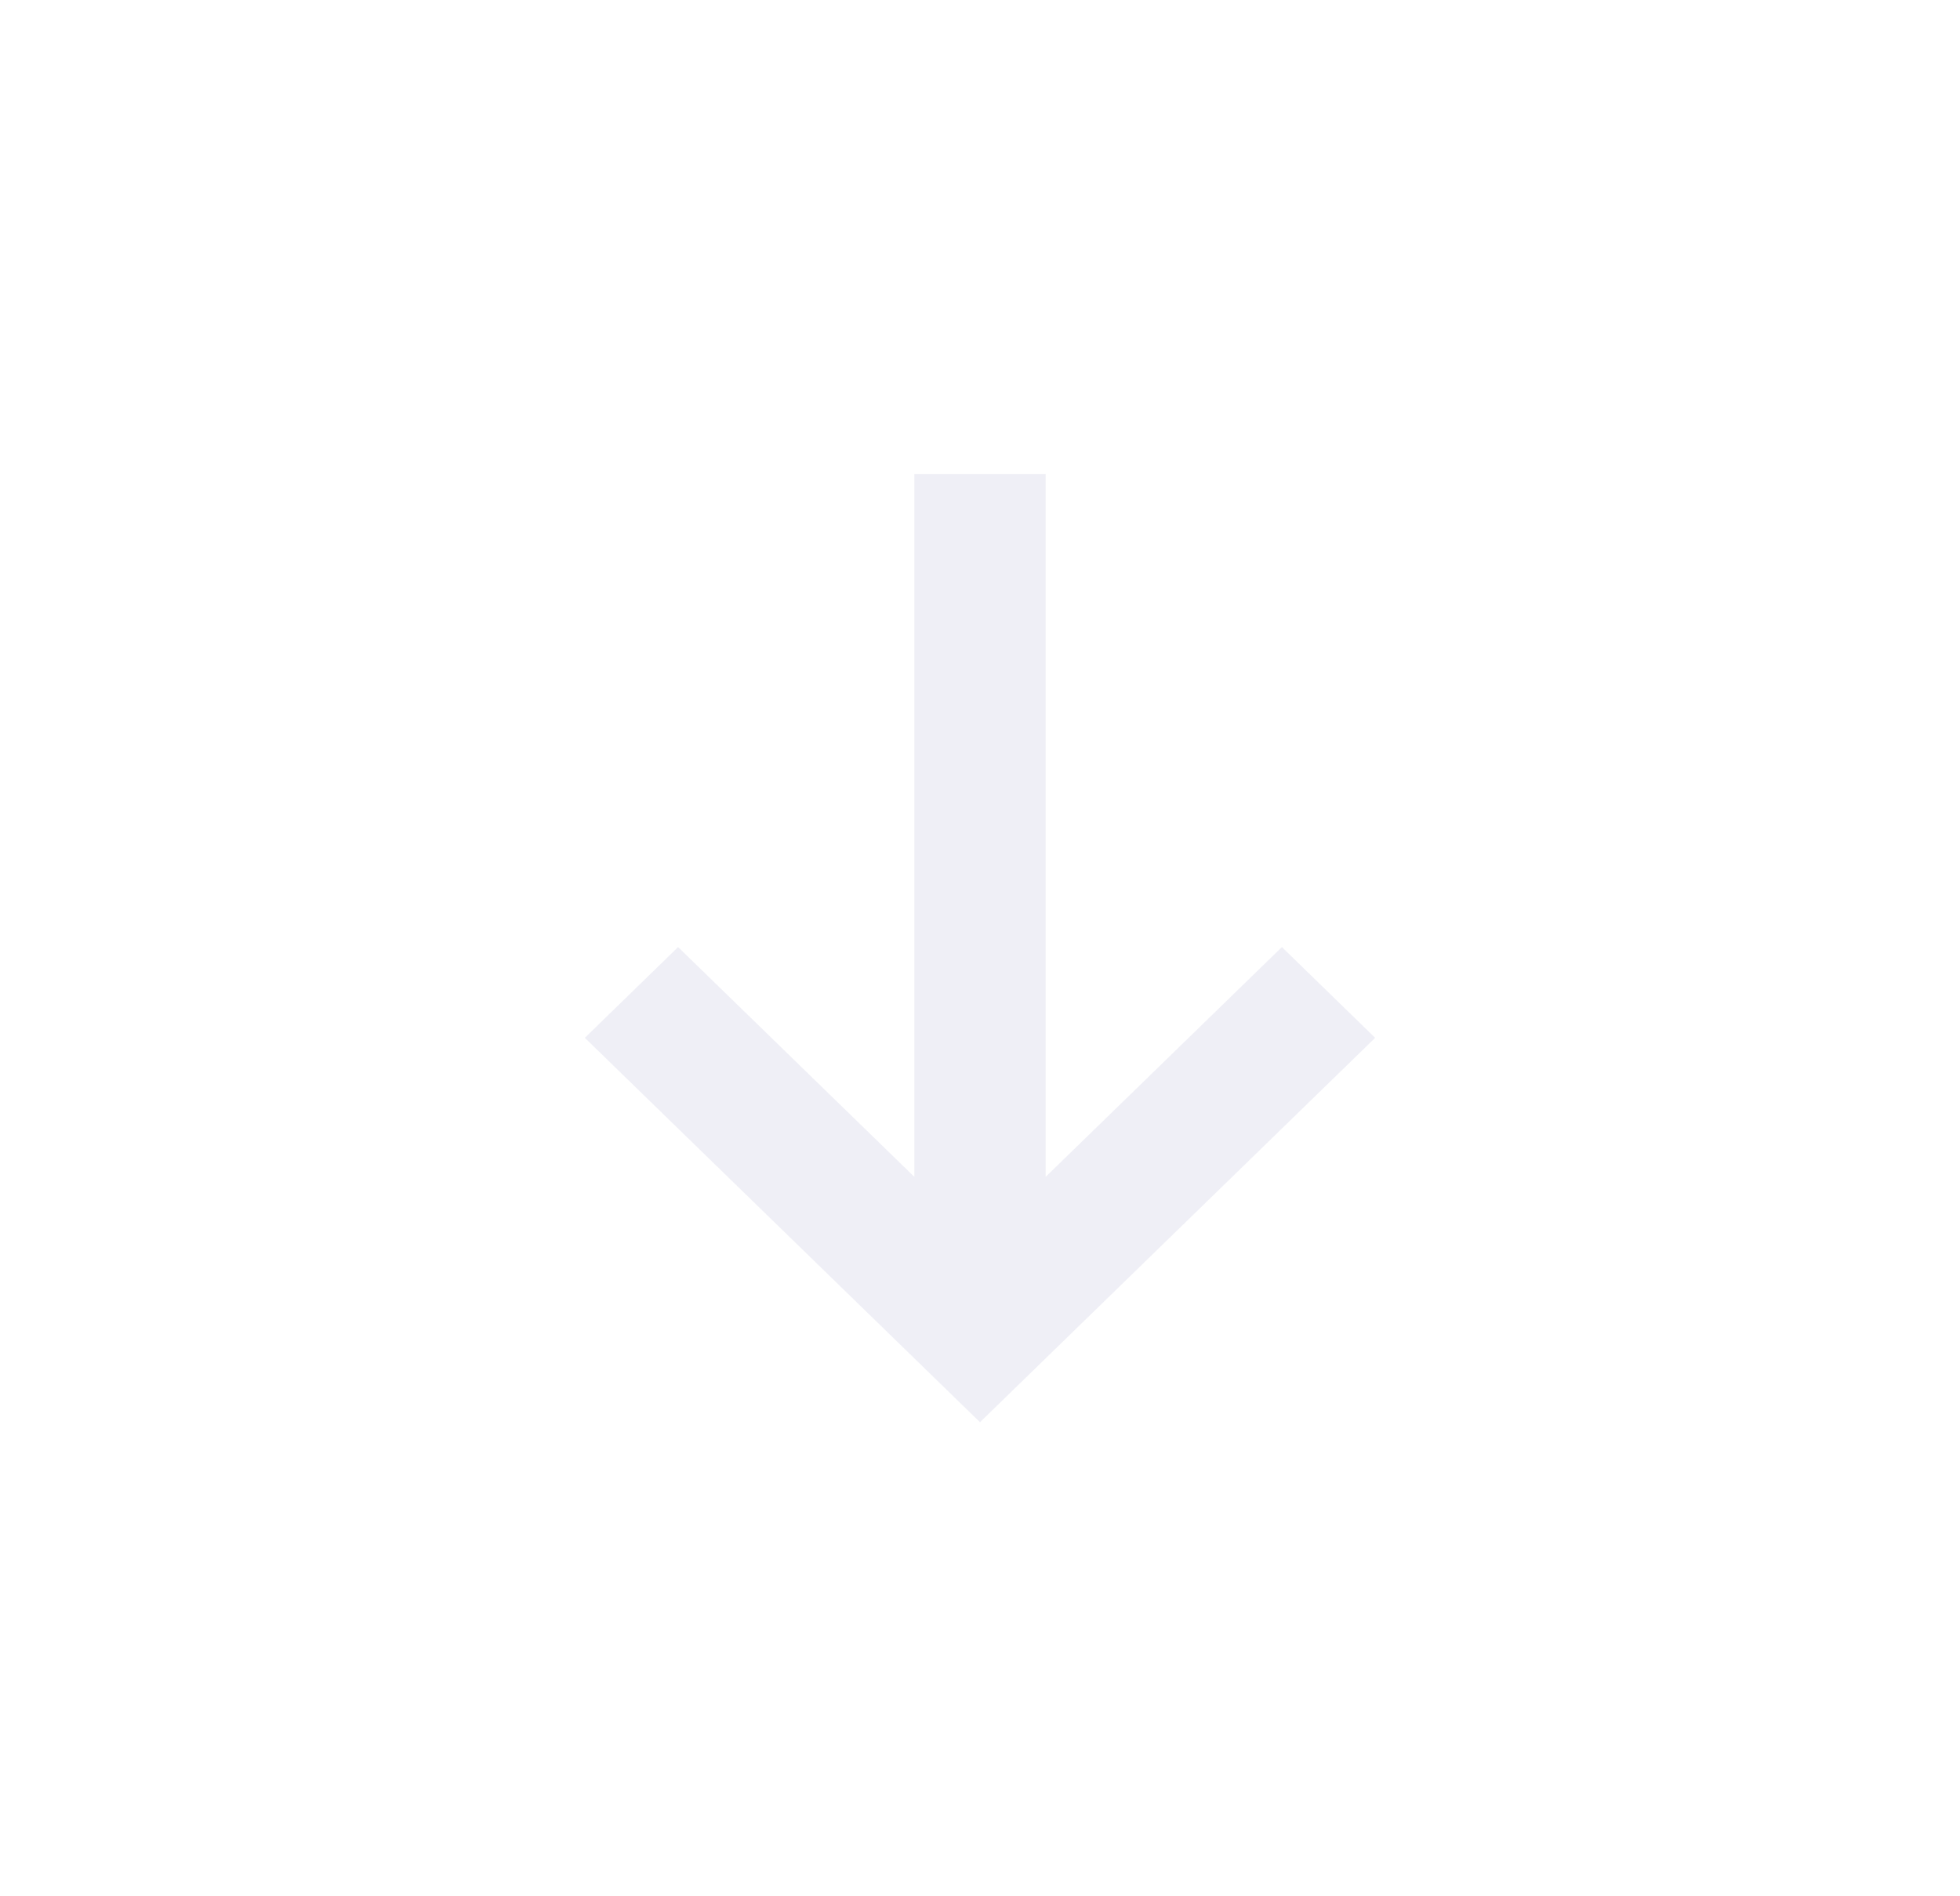 <svg width="31" height="30" viewBox="0 0 31 30" fill="none" xmlns="http://www.w3.org/2000/svg">
<path d="M15.5 22.5L21.75 16.419L20.275 14.983L16.538 18.619L16.538 7.5L14.462 7.5L14.462 18.619L10.725 14.983L9.25 16.419L15.5 22.5Z" fill="#E1E0EF" fill-opacity="0.5"/>
</svg>
